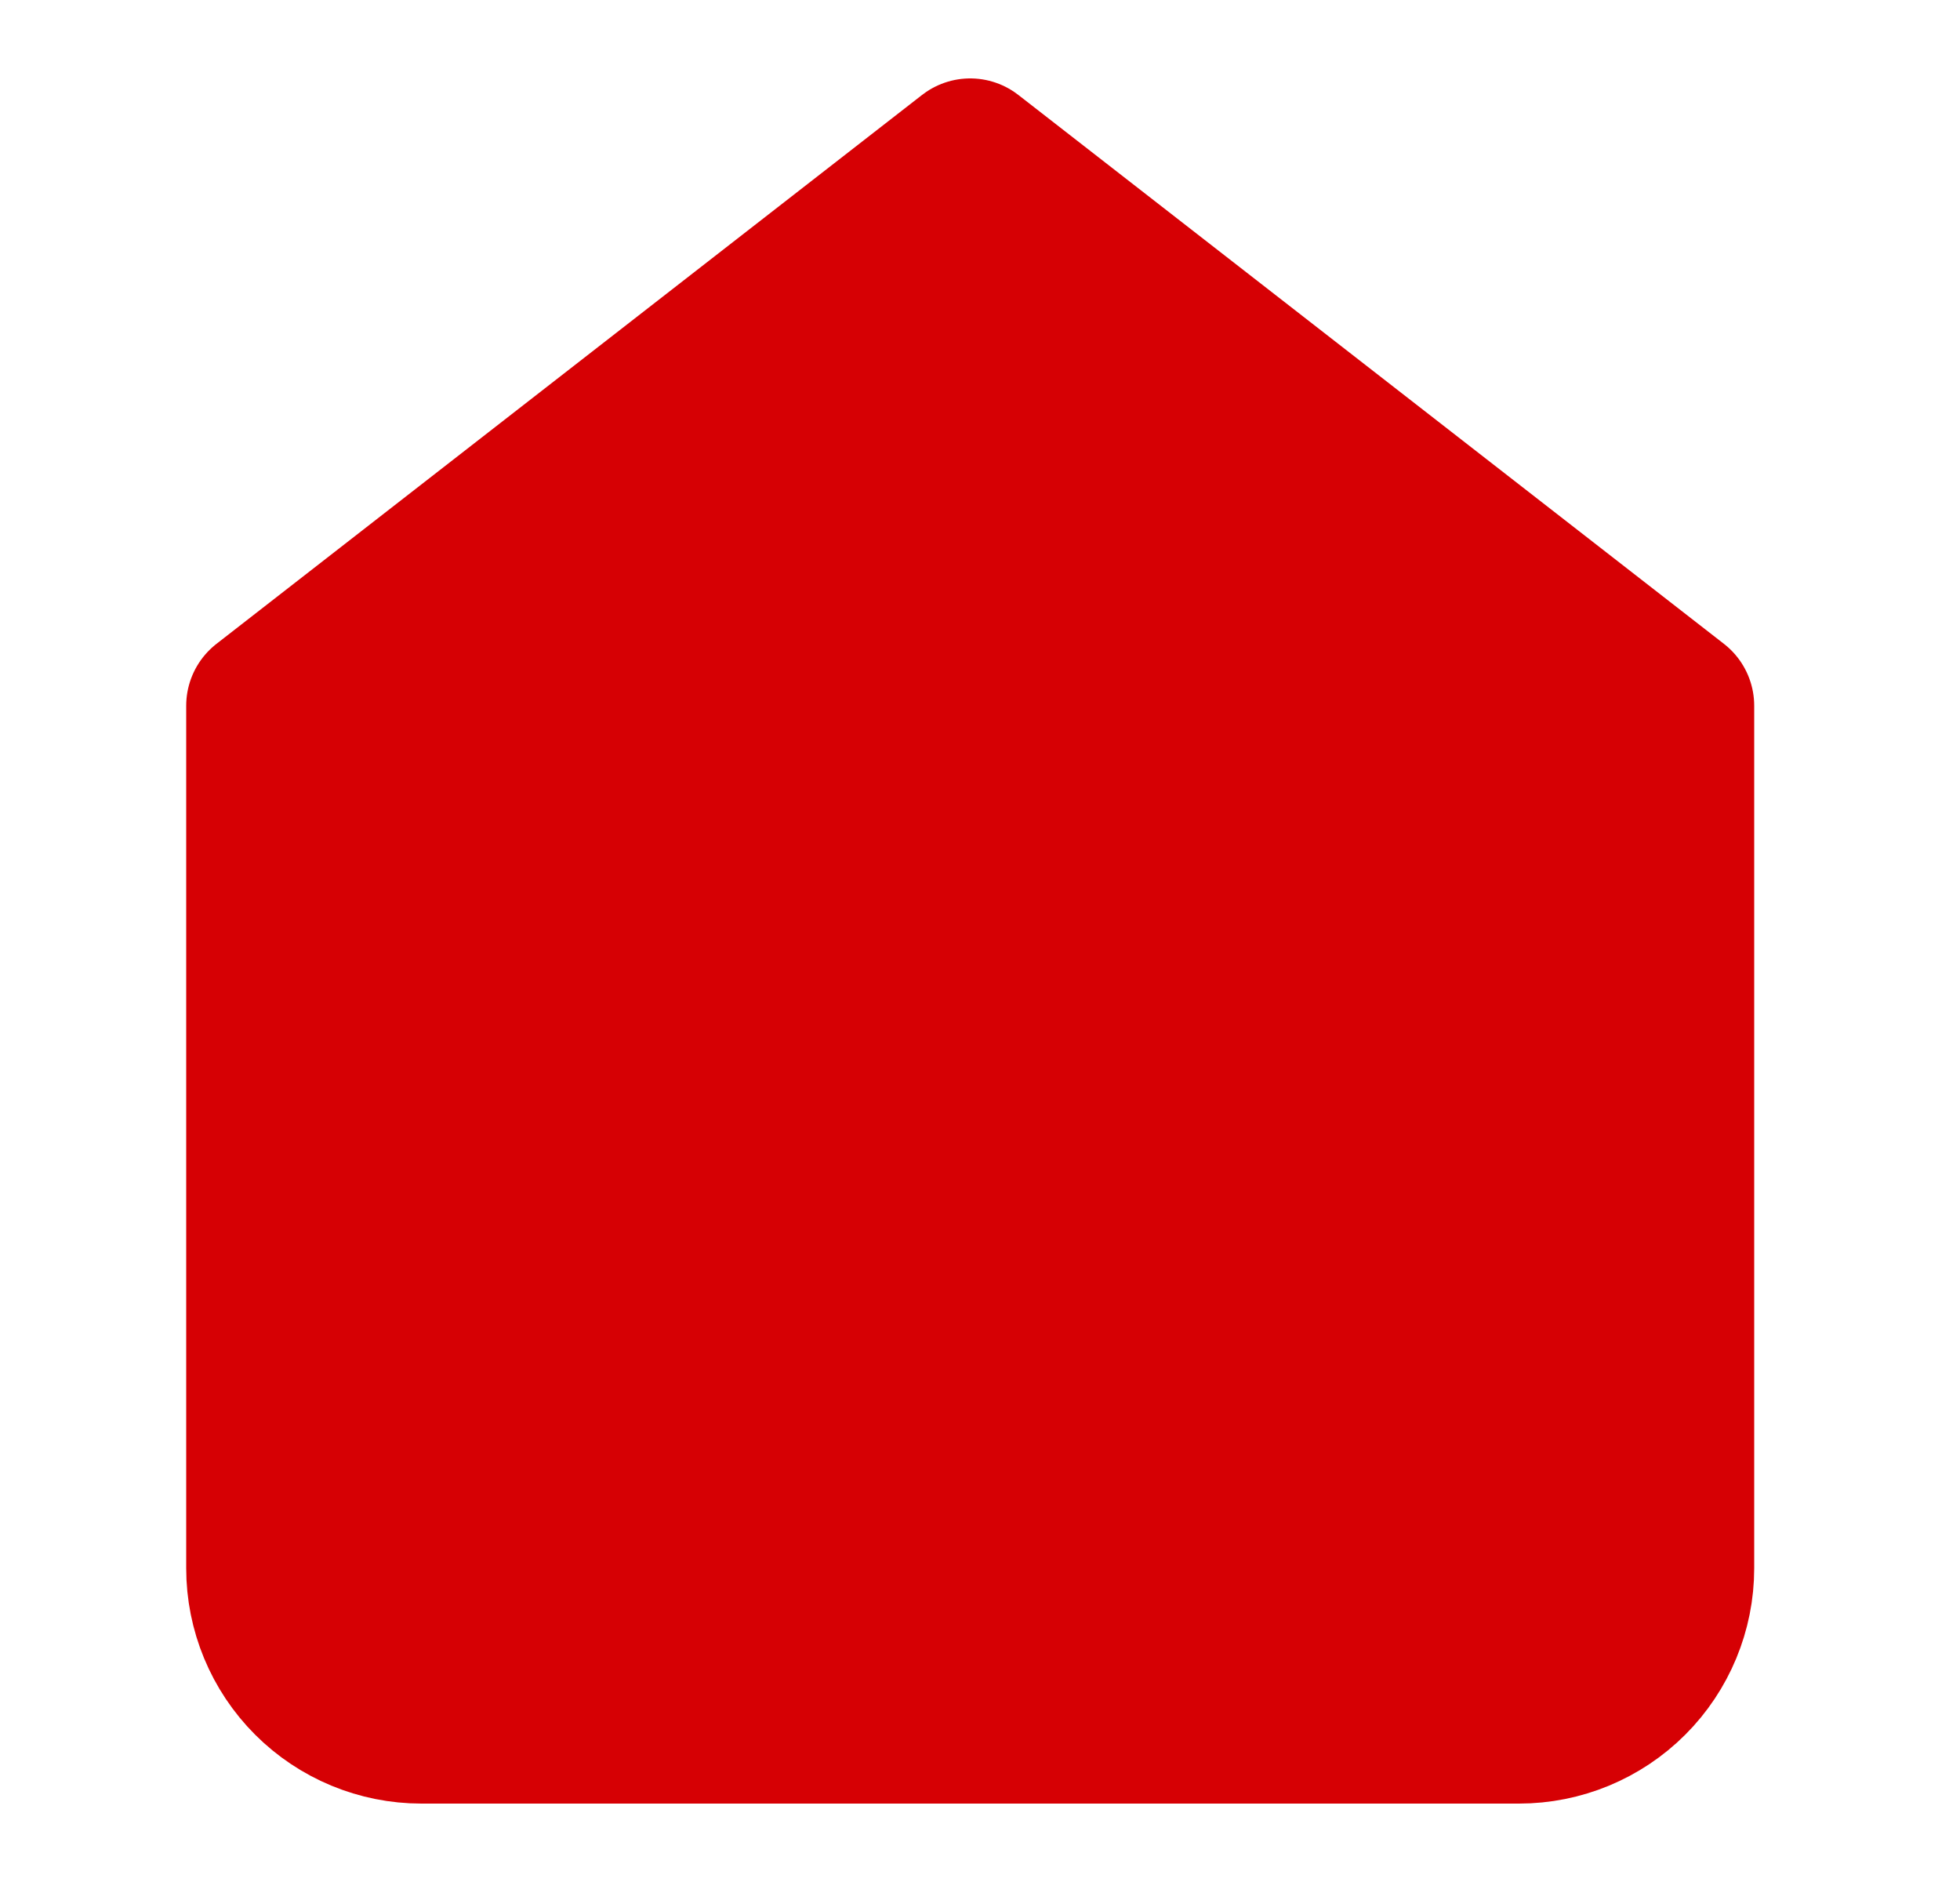 <svg width="25" height="24" viewBox="0 0 25 24" fill="none" xmlns="http://www.w3.org/2000/svg">
<path d="M3.375 9L12.375 2L21.375 9V20C21.375 20.53 21.164 21.039 20.789 21.414C20.414 21.789 19.905 22 19.375 22H5.375C4.845 22 4.336 21.789 3.961 21.414C3.586 21.039 3.375 20.53 3.375 20V9Z" fill="#D60004" stroke="#D60004" stroke-width="2" stroke-linecap="round" stroke-linejoin="round"/>
</svg>
